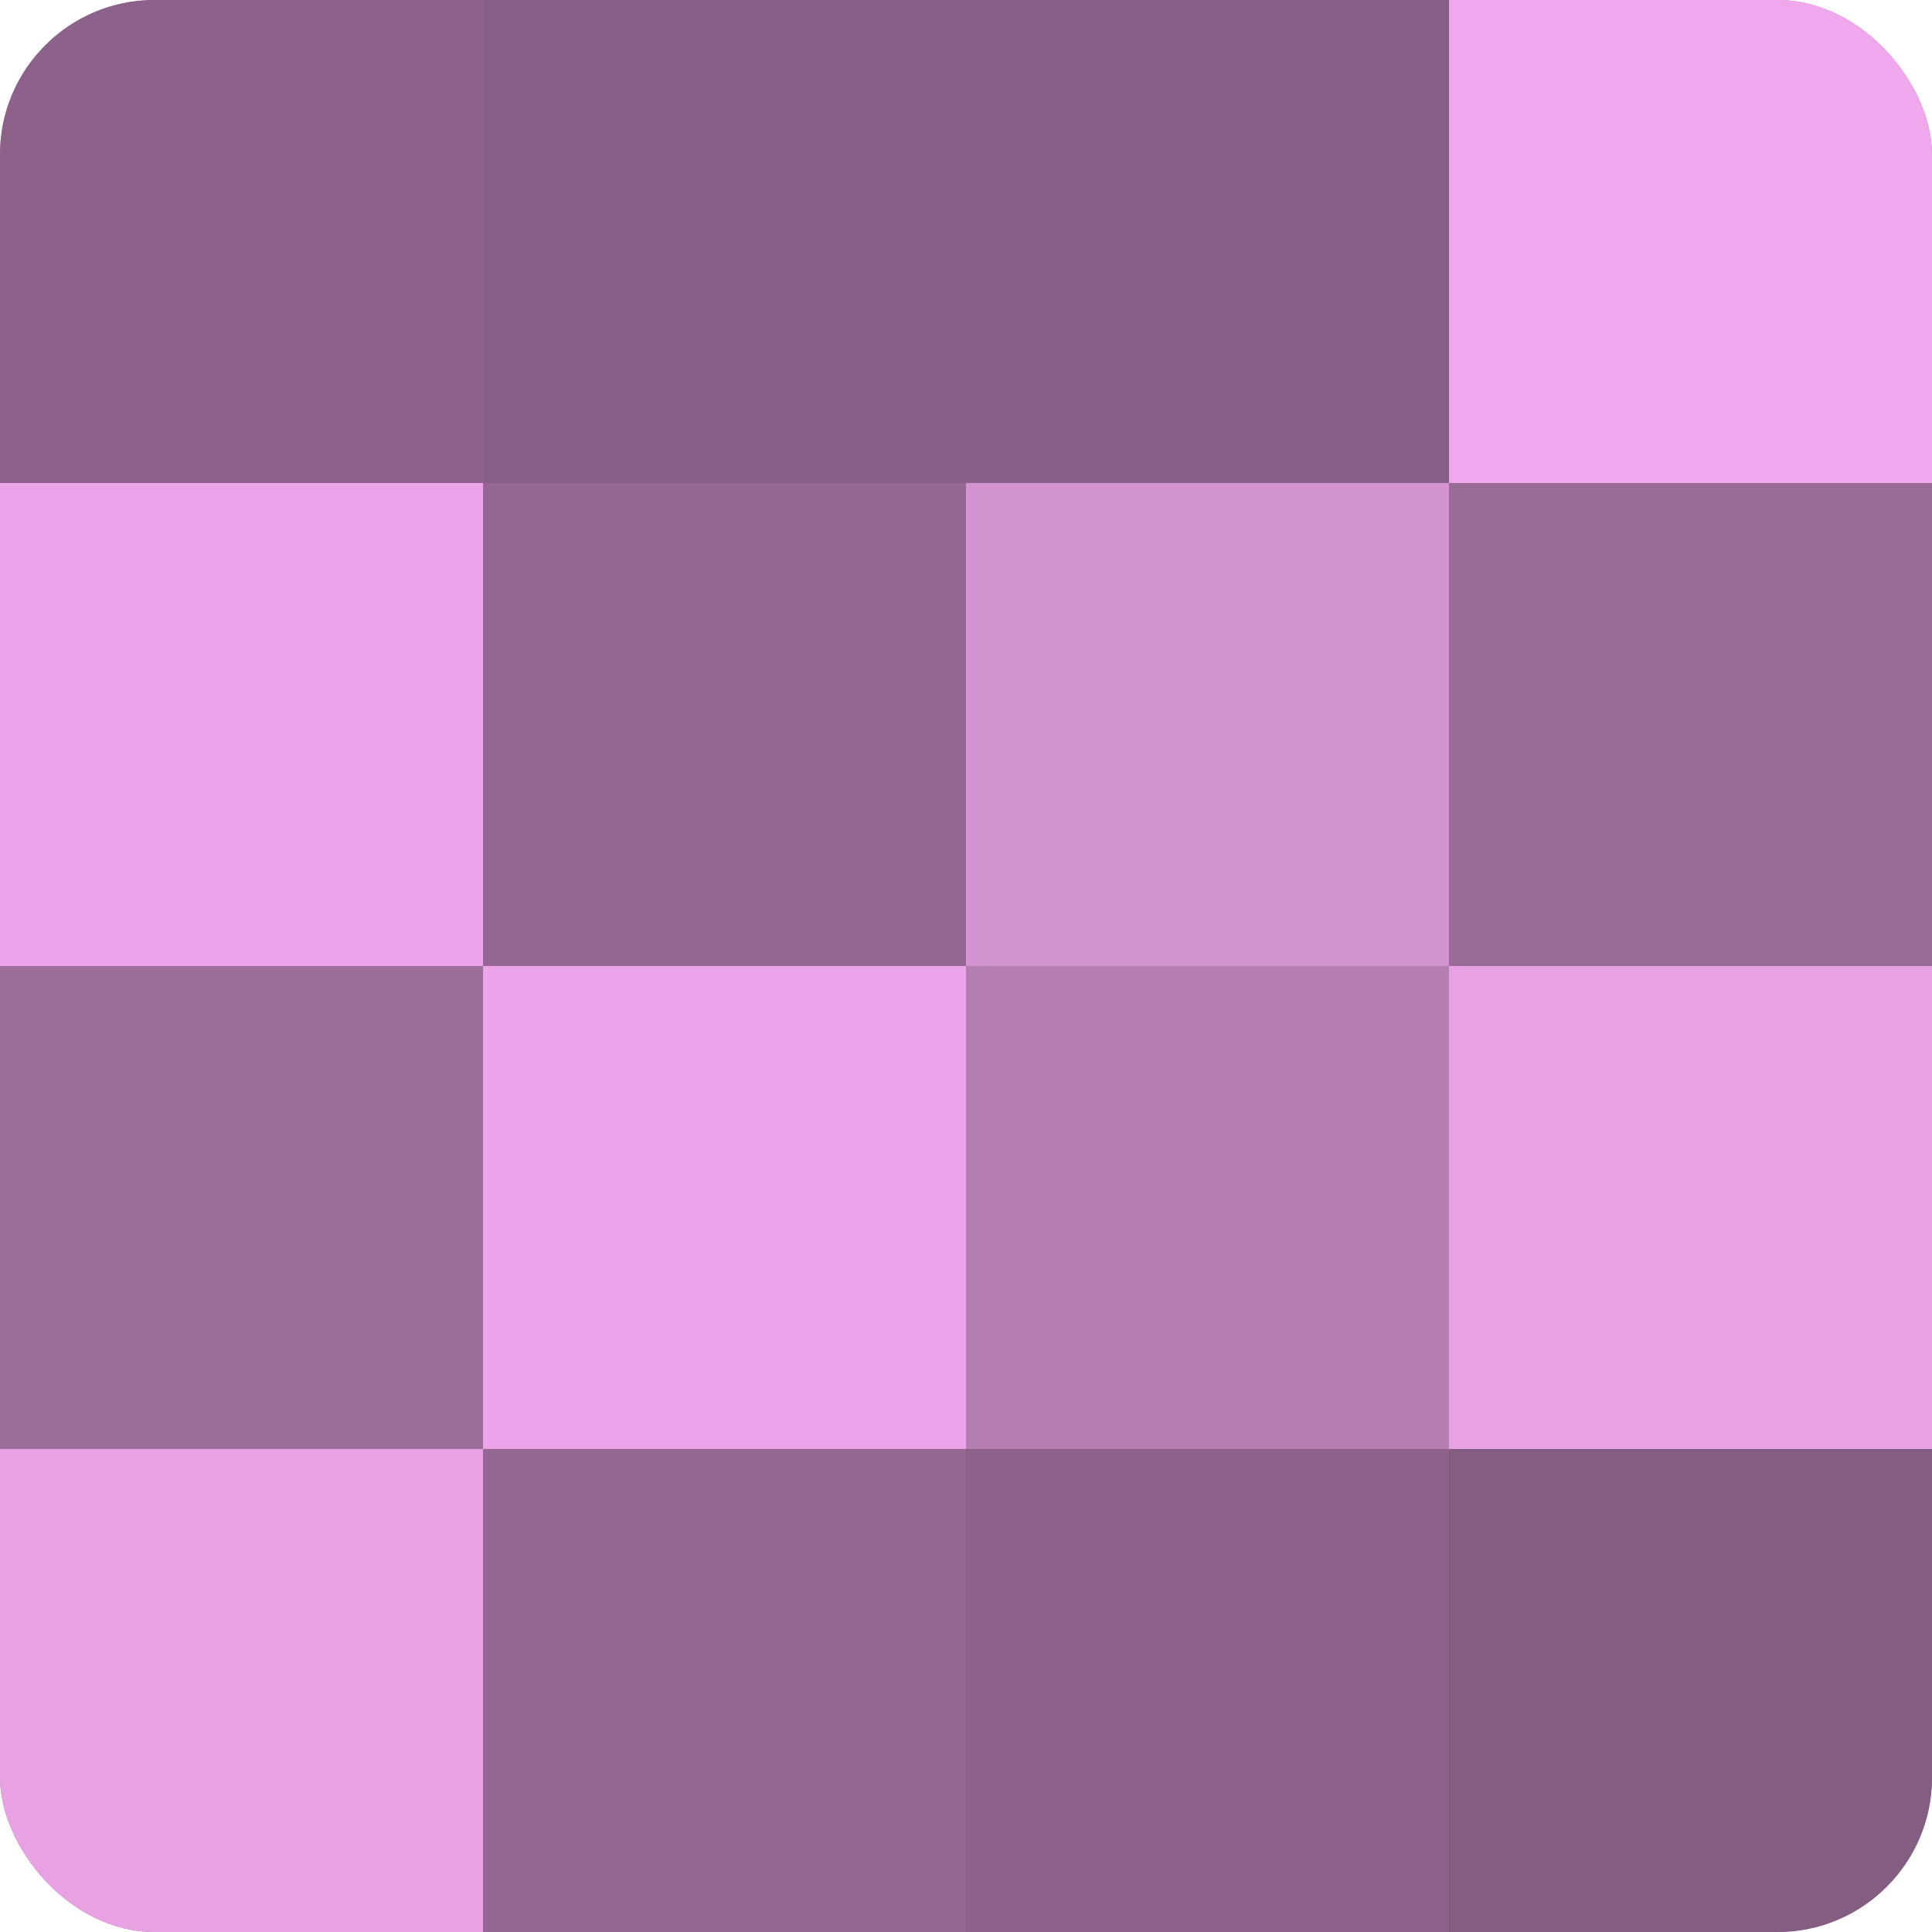 <?xml version="1.0" encoding="UTF-8"?>
<svg xmlns="http://www.w3.org/2000/svg" width="60" height="60" viewBox="0 0 100 100" preserveAspectRatio="xMidYMid meet"><defs><clipPath id="c" width="100" height="100"><rect width="100" height="100" rx="8" ry="8"/></clipPath></defs><g clip-path="url(#c)"><rect width="100" height="100" fill="#a0709d"/><rect width="25" height="25" fill="#8c628a"/><rect y="25" width="25" height="25" fill="#eca5e8"/><rect y="50" width="25" height="25" fill="#9c6d9a"/><rect y="75" width="25" height="25" fill="#e8a2e4"/><rect x="25" width="25" height="25" fill="#885f86"/><rect x="25" y="25" width="25" height="25" fill="#946892"/><rect x="25" y="50" width="25" height="25" fill="#eca5e8"/><rect x="25" y="75" width="25" height="25" fill="#946892"/><rect x="50" width="25" height="25" fill="#885f86"/><rect x="50" y="25" width="25" height="25" fill="#d494d1"/><rect x="50" y="50" width="25" height="25" fill="#b47eb1"/><rect x="50" y="75" width="25" height="25" fill="#8c628a"/><rect x="75" width="25" height="25" fill="#f0a8ec"/><rect x="75" y="25" width="25" height="25" fill="#986a96"/><rect x="75" y="50" width="25" height="25" fill="#e8a2e4"/><rect x="75" y="75" width="25" height="25" fill="#845d82"/></g></svg>
